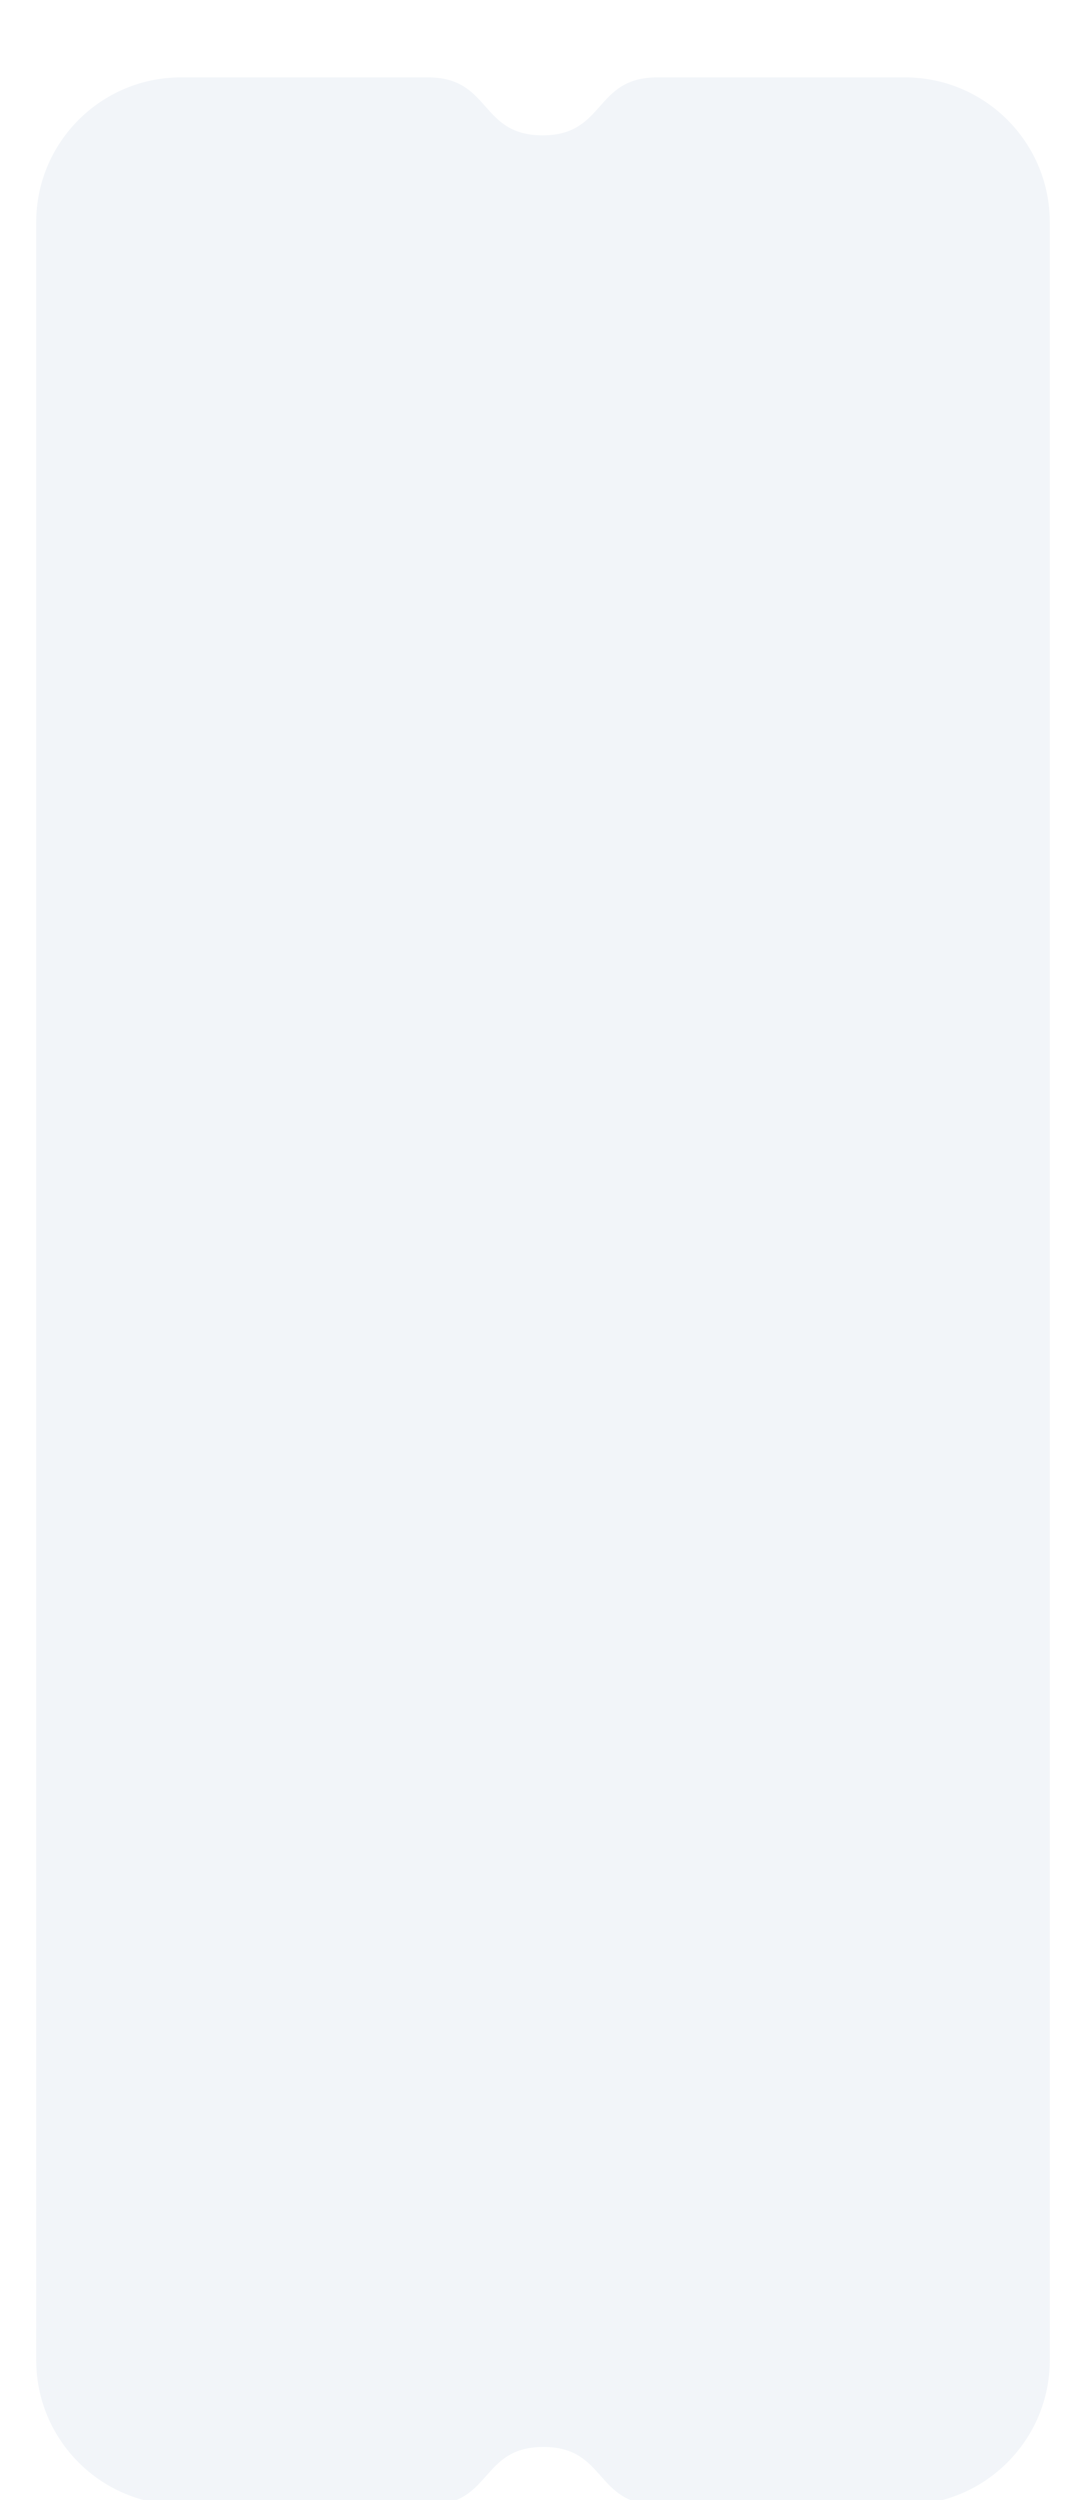 <?xml version="1.0" encoding="utf-8"?>
<svg xmlns="http://www.w3.org/2000/svg" fill="none" height="100%" overflow="visible" preserveAspectRatio="none" style="display: block;" viewBox="0 0 150 345" width="100%">
<g filter="url(#filter0_dddddddi_0_873)" id="Subtract">
<path d="M125 2C136.046 2 145 10.954 145 22V317C145 328.046 136.046 337 125 337H58.999C59.078 336.999 59.157 336.998 59.235 336.998H90.881C82.143 336.998 83.79 329.001 75.061 329C66.33 328.999 67.974 336.998 59.235 336.998C59.157 336.998 59.078 336.997 58.999 336.996V337H25C13.954 337 5 328.046 5 317V22C5 10.954 13.954 2 25 2H125ZM90.765 2.001H59.001C59.04 2.001 59.08 2.001 59.119 2.001C67.857 2.001 66.21 9.999 74.939 10C83.67 10.001 82.026 2.001 90.765 2.001C90.844 2.001 90.922 2.002 91.001 2.003V2C90.922 2.001 90.844 2.001 90.765 2.001Z" fill="#F2F5F9"/>
</g>
<defs>
<filter color-interpolation-filters="sRGB" filterUnits="userSpaceOnUse" height="343.585" id="filter0_dddddddi_0_873" width="148.585" x="0.707" y="0.679">
<feFlood flood-opacity="0" result="BackgroundImageFix"/>
<feColorMatrix in="SourceAlpha" result="hardAlpha" type="matrix" values="0 0 0 0 0 0 0 0 0 0 0 0 0 0 0 0 0 0 127 0"/>
<feOffset dy="0.118"/>
<feGaussianBlur stdDeviation="0.085"/>
<feColorMatrix type="matrix" values="0 0 0 0 0 0 0 0 0 0 0 0 0 0 0 0 0 0 0.017 0"/>
<feBlend in2="BackgroundImageFix" mode="normal" result="effect1_dropShadow_0_873"/>
<feColorMatrix in="SourceAlpha" result="hardAlpha" type="matrix" values="0 0 0 0 0 0 0 0 0 0 0 0 0 0 0 0 0 0 127 0"/>
<feOffset dy="0.269"/>
<feGaussianBlur stdDeviation="0.194"/>
<feColorMatrix type="matrix" values="0 0 0 0 0 0 0 0 0 0 0 0 0 0 0 0 0 0 0.024 0"/>
<feBlend in2="effect1_dropShadow_0_873" mode="normal" result="effect2_dropShadow_0_873"/>
<feColorMatrix in="SourceAlpha" result="hardAlpha" type="matrix" values="0 0 0 0 0 0 0 0 0 0 0 0 0 0 0 0 0 0 127 0"/>
<feOffset dy="0.468"/>
<feGaussianBlur stdDeviation="0.338"/>
<feColorMatrix type="matrix" values="0 0 0 0 0 0 0 0 0 0 0 0 0 0 0 0 0 0 0.03 0"/>
<feBlend in2="effect2_dropShadow_0_873" mode="normal" result="effect3_dropShadow_0_873"/>
<feColorMatrix in="SourceAlpha" result="hardAlpha" type="matrix" values="0 0 0 0 0 0 0 0 0 0 0 0 0 0 0 0 0 0 127 0"/>
<feOffset dy="0.743"/>
<feGaussianBlur stdDeviation="0.537"/>
<feColorMatrix type="matrix" values="0 0 0 0 0 0 0 0 0 0 0 0 0 0 0 0 0 0 0.035 0"/>
<feBlend in2="effect3_dropShadow_0_873" mode="normal" result="effect4_dropShadow_0_873"/>
<feColorMatrix in="SourceAlpha" result="hardAlpha" type="matrix" values="0 0 0 0 0 0 0 0 0 0 0 0 0 0 0 0 0 0 127 0"/>
<feOffset dy="1.147"/>
<feGaussianBlur stdDeviation="0.829"/>
<feColorMatrix type="matrix" values="0 0 0 0 0 0 0 0 0 0 0 0 0 0 0 0 0 0 0.04 0"/>
<feBlend in2="effect4_dropShadow_0_873" mode="normal" result="effect5_dropShadow_0_873"/>
<feColorMatrix in="SourceAlpha" result="hardAlpha" type="matrix" values="0 0 0 0 0 0 0 0 0 0 0 0 0 0 0 0 0 0 127 0"/>
<feOffset dy="1.79"/>
<feGaussianBlur stdDeviation="1.293"/>
<feColorMatrix type="matrix" values="0 0 0 0 0 0 0 0 0 0 0 0 0 0 0 0 0 0 0.046 0"/>
<feBlend in2="effect5_dropShadow_0_873" mode="normal" result="effect6_dropShadow_0_873"/>
<feColorMatrix in="SourceAlpha" result="hardAlpha" type="matrix" values="0 0 0 0 0 0 0 0 0 0 0 0 0 0 0 0 0 0 127 0"/>
<feOffset dy="2.972"/>
<feGaussianBlur stdDeviation="2.146"/>
<feColorMatrix type="matrix" values="0 0 0 0 0 0 0 0 0 0 0 0 0 0 0 0 0 0 0.053 0"/>
<feBlend in2="effect6_dropShadow_0_873" mode="normal" result="effect7_dropShadow_0_873"/>
<feBlend in="SourceGraphic" in2="effect7_dropShadow_0_873" mode="normal" result="shape"/>
<feColorMatrix in="SourceAlpha" result="hardAlpha" type="matrix" values="0 0 0 0 0 0 0 0 0 0 0 0 0 0 0 0 0 0 127 0"/>
<feOffset dy="1.172"/>
<feGaussianBlur stdDeviation="0.146"/>
<feComposite in2="hardAlpha" k2="-1" k3="1" operator="arithmetic"/>
<feColorMatrix type="matrix" values="0 0 0 0 1 0 0 0 0 1 0 0 0 0 1 0 0 0 1 0"/>
<feBlend in2="shape" mode="normal" result="effect8_innerShadow_0_873"/>
</filter>
</defs>
</svg>